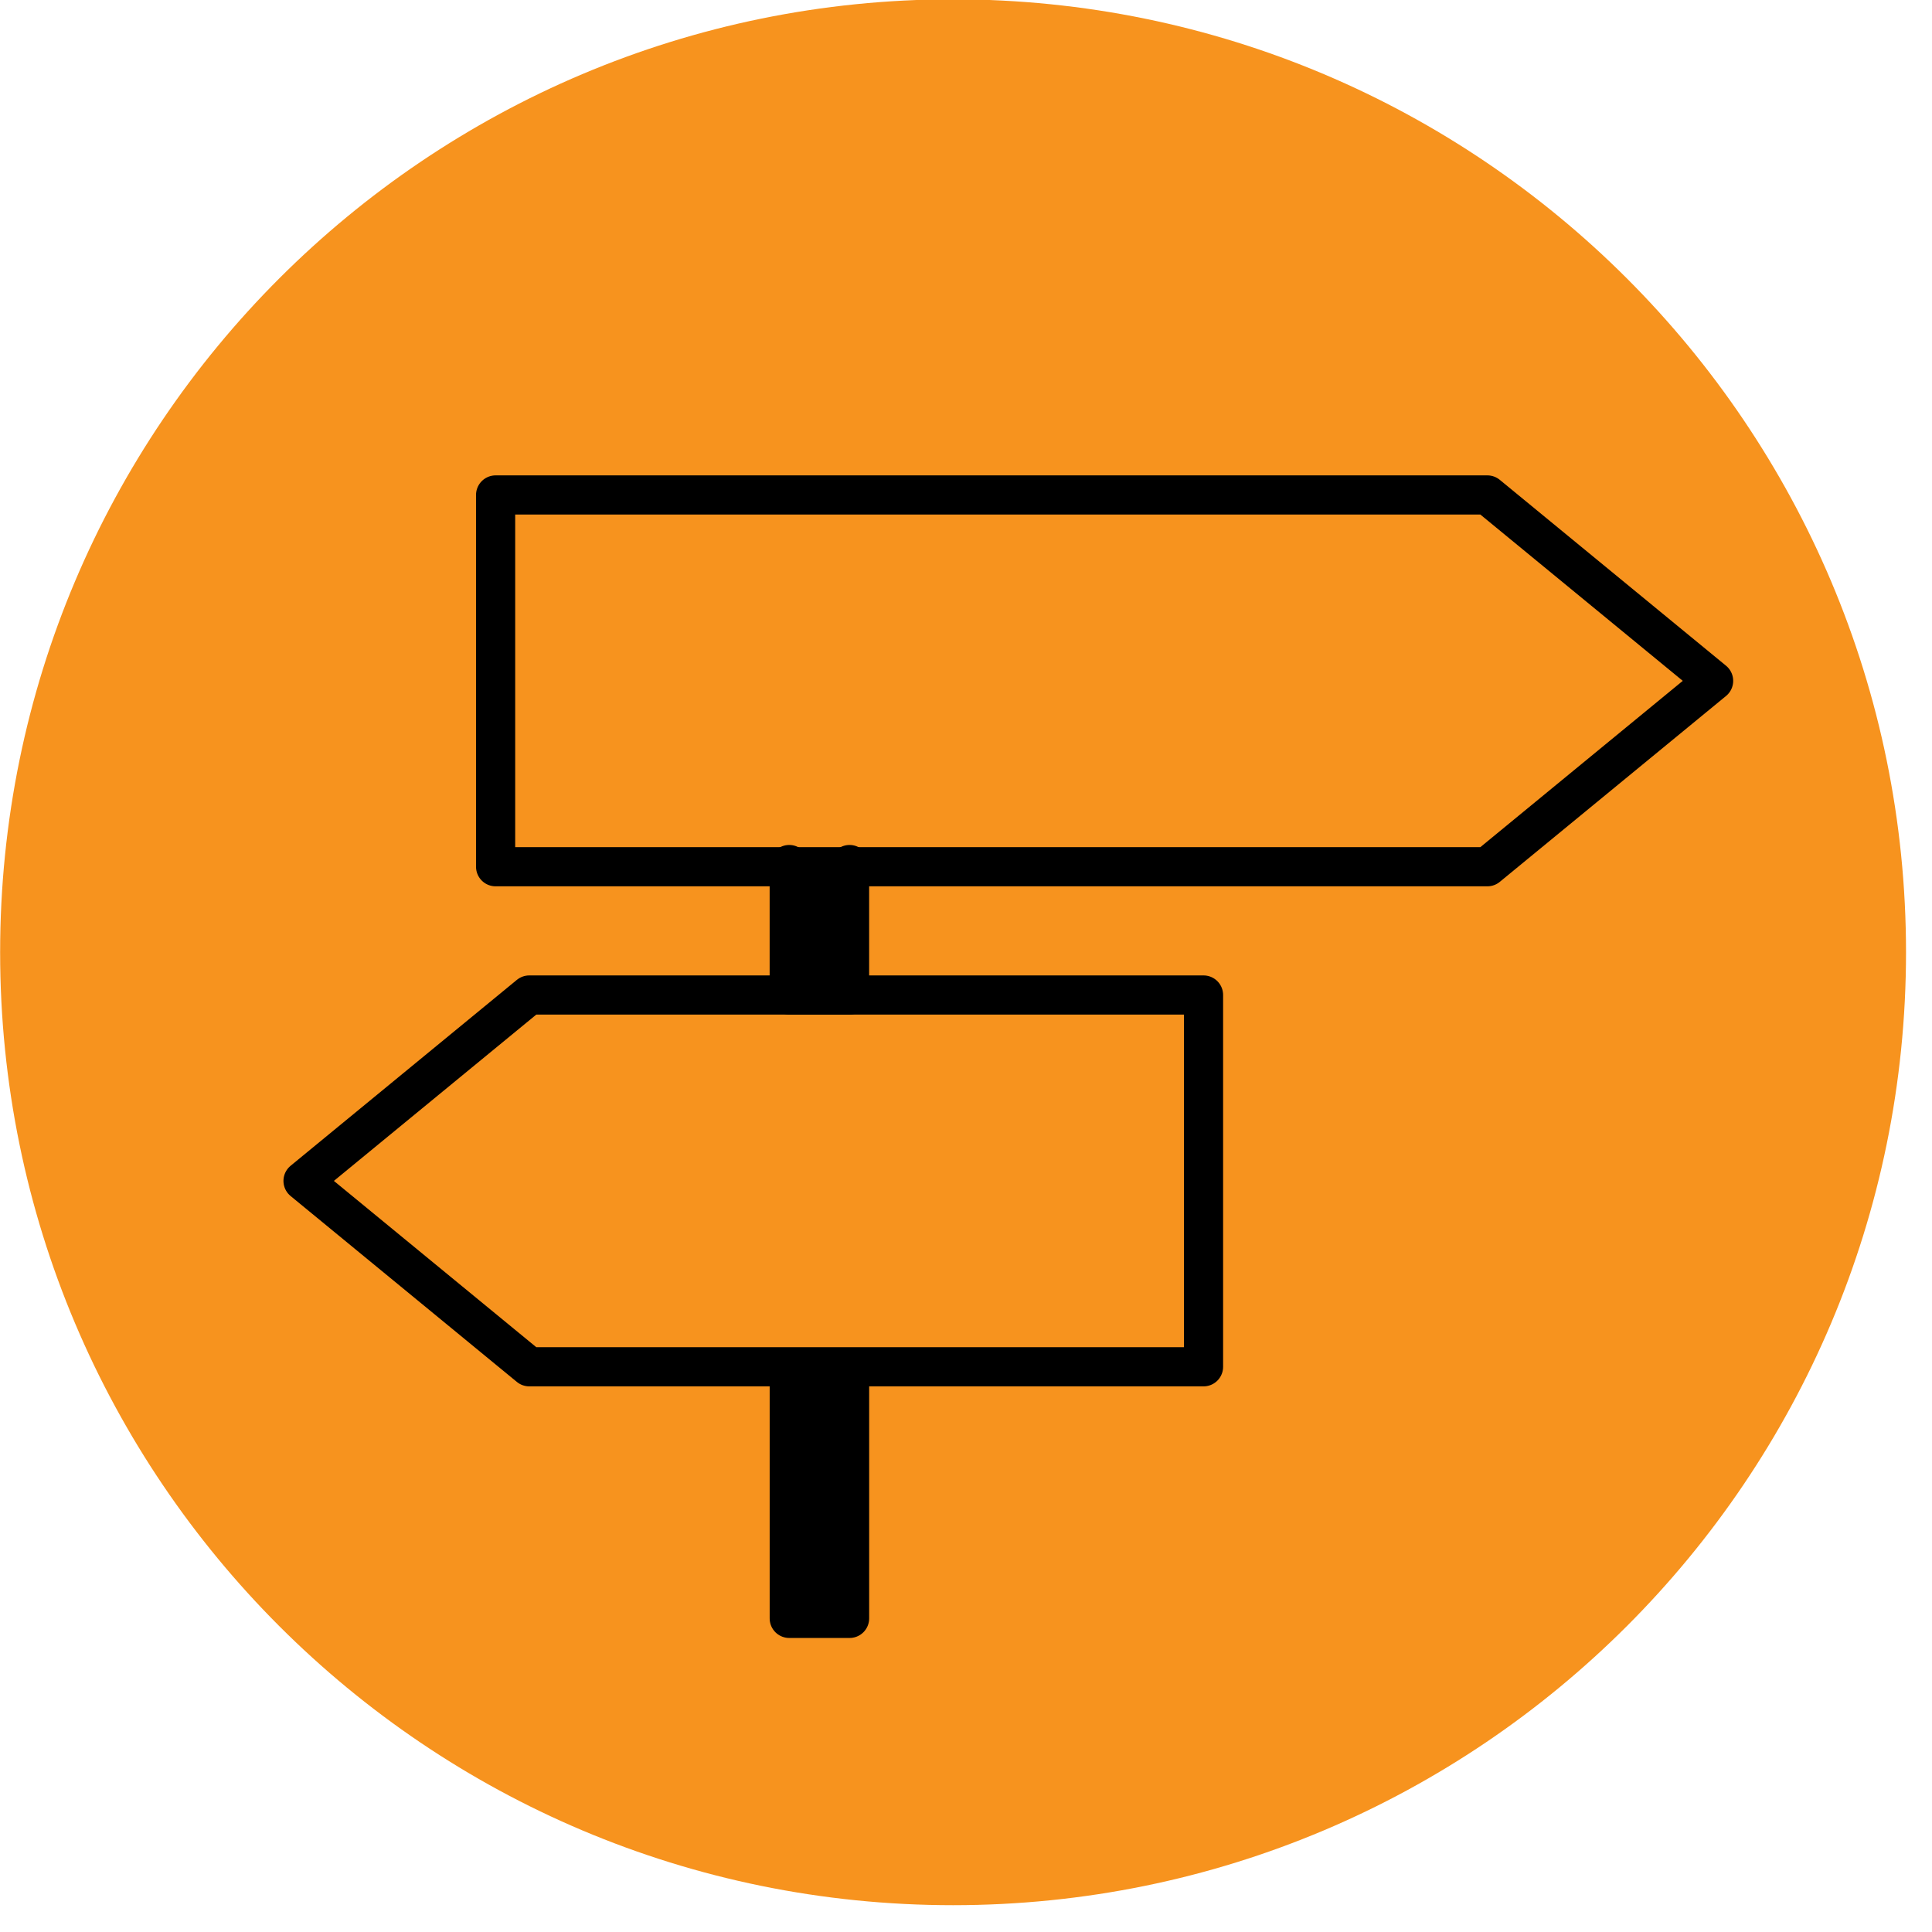<?xml version="1.0" encoding="UTF-8" standalone="no"?><!DOCTYPE svg PUBLIC "-//W3C//DTD SVG 1.1//EN" "http://www.w3.org/Graphics/SVG/1.1/DTD/svg11.dtd"><svg width="100%" height="100%" viewBox="0 0 74 74" version="1.1" xmlns="http://www.w3.org/2000/svg" xmlns:xlink="http://www.w3.org/1999/xlink" xml:space="preserve" xmlns:serif="http://www.serif.com/" style="fill-rule:evenodd;clip-rule:evenodd;stroke-linecap:round;stroke-linejoin:round;stroke-miterlimit:10;"><rect id="Seite-3" serif:id="Seite 3" x="-344.747" y="-311" width="841.89" height="595.28" style="fill:none;"/><g id="Ebene-1" serif:id="Ebene 1"><path d="M0.005,36.474c0,-20.158 16.341,-36.5 36.499,-36.5c20.159,0 36.501,16.342 36.501,36.5c0,20.158 -16.342,36.499 -36.501,36.499c-20.158,0 -36.499,-16.341 -36.499,-36.499" style="fill:#f7931e;"/><path d="M56.969,33.198l8.666,-7.12l-8.666,-7.12l-37.986,0l0,14.24l37.986,0Z" style="fill:none;stroke:#000;stroke-width:1.5px;"/><path d="M20.273,52.351l-8.666,-7.12l8.666,-7.12l25.825,0l0,14.24l-25.825,0Z" style="fill:none;stroke:#000;stroke-width:1.5px;"/><rect x="30.23" y="52.594" width="2.311" height="9.394" style="stroke:#000;stroke-width:1.5px;"/><path d="M30.229,33.114l0,4.997l2.311,0l0,-4.997" style="fill-rule:nonzero;stroke:#000;stroke-width:1.5px;stroke-linecap:butt;stroke-linejoin:miter;"/></g></svg>